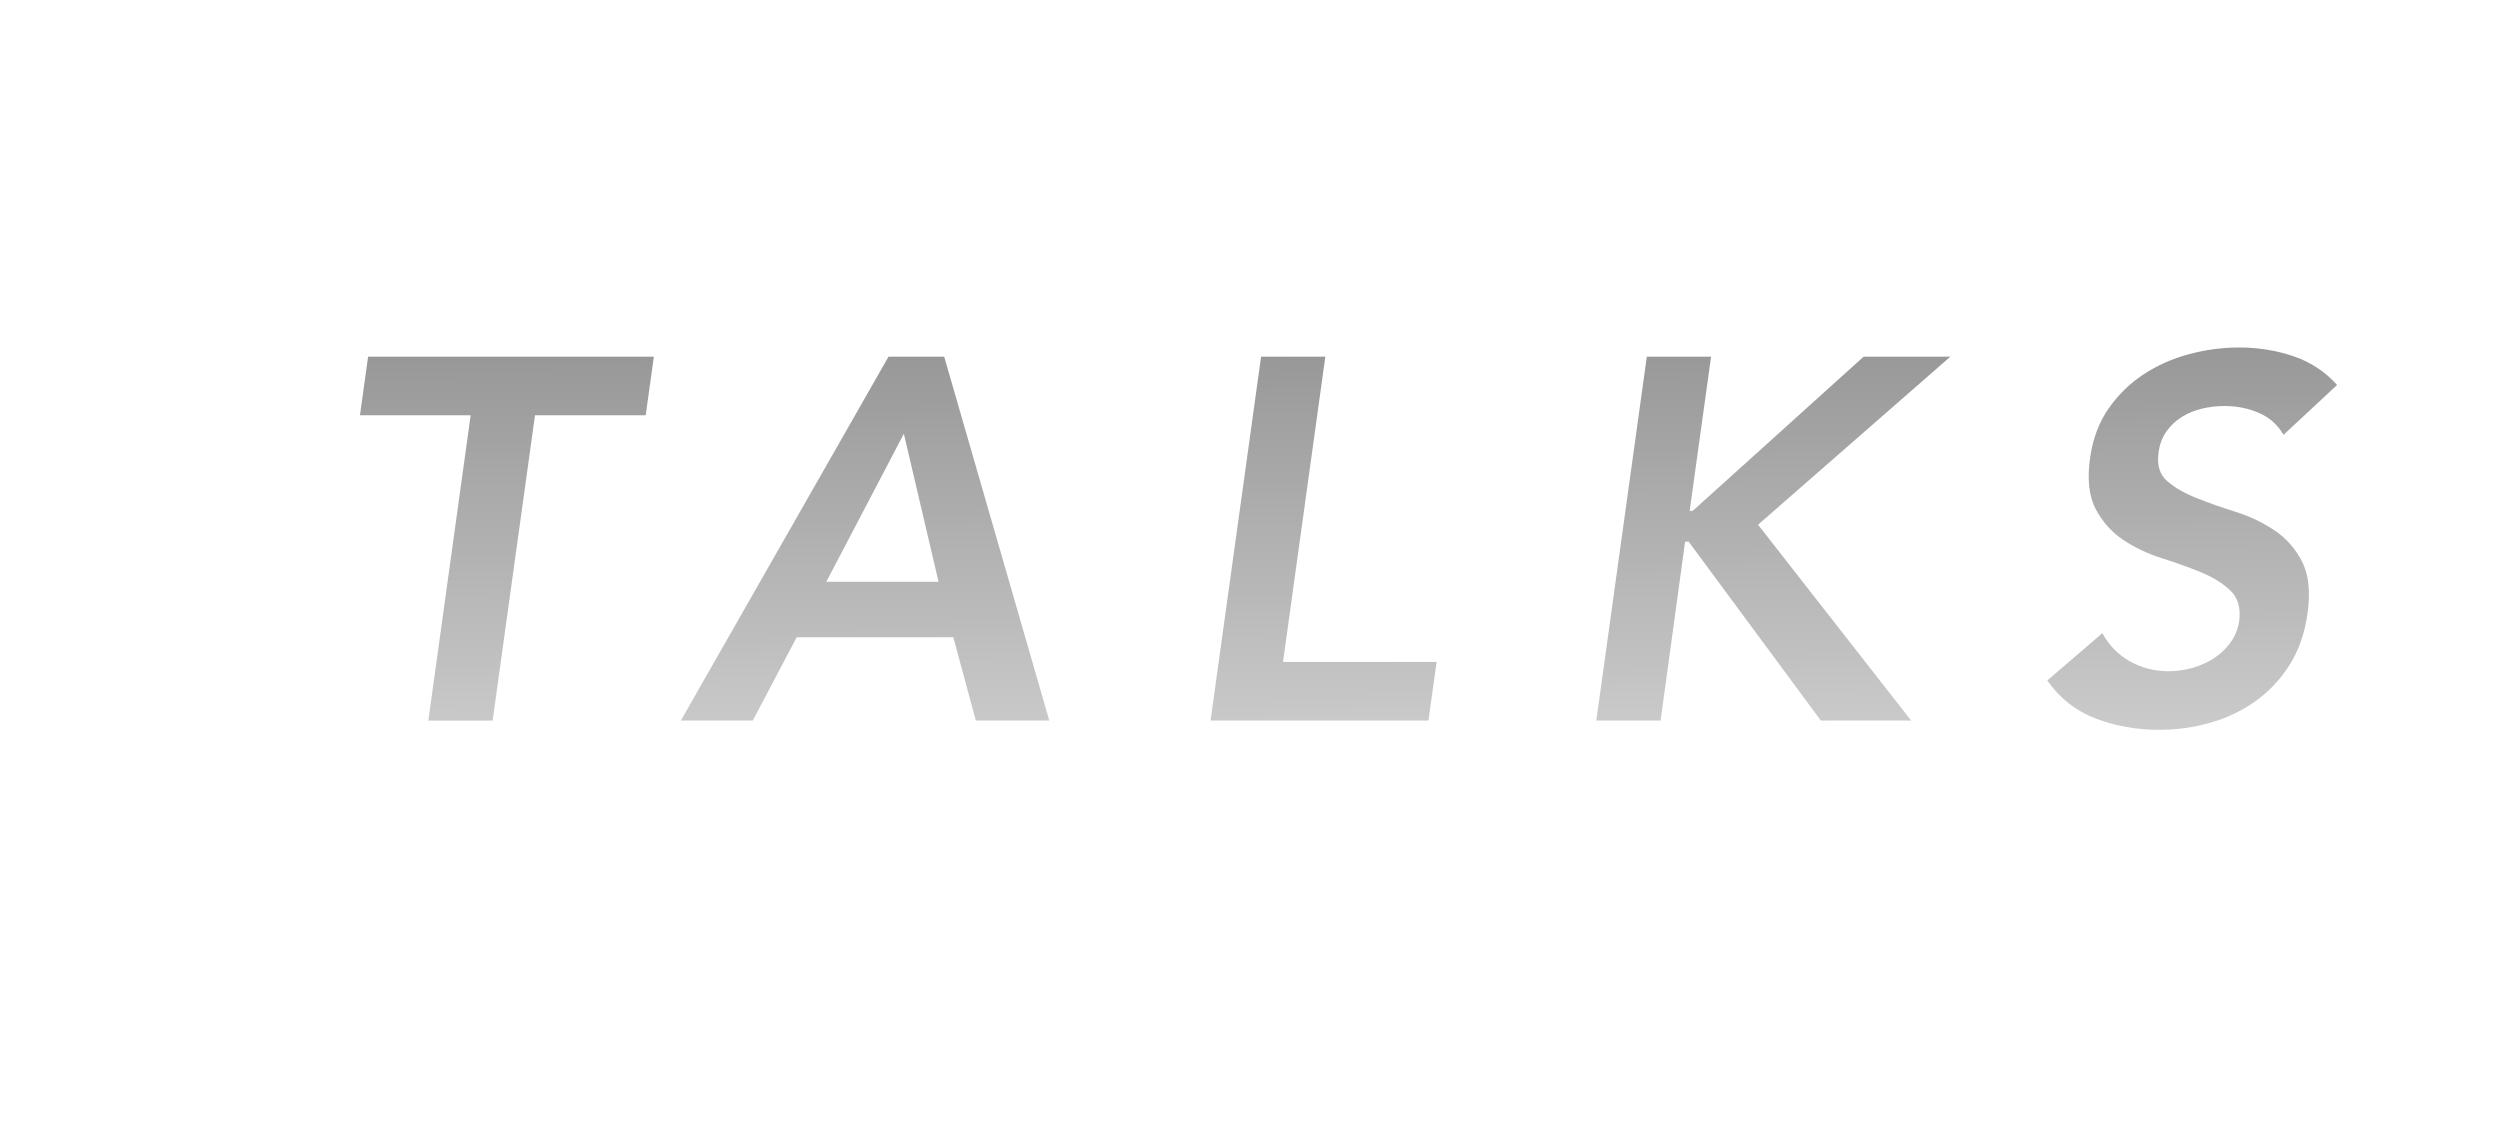 <?xml version="1.0" encoding="UTF-8"?>
<svg xmlns="http://www.w3.org/2000/svg" version="1.1" xmlns:xlink="http://www.w3.org/1999/xlink" viewBox="0 0 595.28 270.01">
  <defs>
    <style>
      .cls-1 {
        fill: url(#linear-gradient-2);
      }

      .cls-2 {
        fill: #fff;
      }

      .cls-3 {
        fill: url(#linear-gradient-4);
      }

      .cls-4 {
        fill: url(#linear-gradient-3);
      }

      .cls-5 {
        filter: url(#drop-shadow-1);
      }

      .cls-6 {
        fill: url(#linear-gradient-5);
      }

      .cls-7 {
        fill: url(#linear-gradient);
      }
    </style>
    <filter id="drop-shadow-1" filterUnits="userSpaceOnUse">
      <feOffset dx="20.68" dy="20.68"/>
      <feGaussianBlur result="blur" stdDeviation="27.57"/>
      <feFlood flood-color="#060606" flood-opacity=".09"/>
      <feComposite in2="blur" operator="in"/>
      <feComposite in="SourceGraphic"/>
    </filter>
    <linearGradient id="linear-gradient" x1="101.09" y1="247.75" x2="98.34" y2="-204.85" gradientUnits="userSpaceOnUse">
      <stop offset="0" stop-color="#fff"/>
      <stop offset="1" stop-color="#000"/>
    </linearGradient>
    <linearGradient id="linear-gradient-2" x1="185.89" y1="247.23" x2="183.15" y2="-205.36" xlink:href="#linear-gradient"/>
    <linearGradient id="linear-gradient-3" x1="295.09" y1="246.57" x2="292.35" y2="-206.03" xlink:href="#linear-gradient"/>
    <linearGradient id="linear-gradient-4" x1="402.4" y1="245.91" x2="399.66" y2="-206.68" xlink:href="#linear-gradient"/>
    <linearGradient id="linear-gradient-5" x1="502.16" y1="245.31" x2="499.41" y2="-207.3" xlink:href="#linear-gradient"/>
  </defs>
  <!-- Generator: Adobe Illustrator 28.6.0, SVG Export Plug-In . SVG Version: 1.2.0 Build 709)  -->
  <g>
    <g id="Capa_1">
      <g class="cls-5">
        <path class="cls-7" d="M91.39,78.2h-26.36l1.94-13.95h68.04l-1.94,13.95h-26.36l-10.09,72.7h-15.31l10.08-72.7Z"/>
        <path class="cls-1" d="M190.9,64.24h13.24l25.03,86.65h-17.5l-5.35-19.83h-37.3l-10.45,19.83h-17.13l49.45-86.65ZM202.8,117.85l-8.26-35.25-18.47,35.25h26.73Z"/>
        <path class="cls-4" d="M279.59,64.24h15.31l-10.08,72.7h36.57l-1.94,13.95h-51.88l12.03-86.65Z"/>
        <g>
          <path class="cls-3" d="M371.44,64.24h15.31l-5.1,36.72h.73l40.7-36.72h20.65l-45.8,40.02,36.45,46.63h-21.5l-31.47-42.59h-.85l-5.83,42.59h-15.31l12.03-86.65Z"/>
          <path class="cls-6" d="M523.06,82.85c-1.38-2.36-3.32-4.1-5.83-5.2-2.51-1.1-5.27-1.65-8.26-1.65-1.78,0-3.54.2-5.29.61-1.74.41-3.34,1.06-4.8,1.96-1.46.9-2.69,2.06-3.71,3.49-1.01,1.43-1.64,3.12-1.88,5.08-.41,2.94.28,5.18,2.06,6.73,1.78,1.55,4.11,2.9,6.99,4.04,2.87,1.14,5.99,2.25,9.36,3.3,3.36,1.06,6.44,2.53,9.23,4.41,2.79,1.88,4.98,4.37,6.56,7.46,1.58,3.1,2,7.22,1.27,12.36-.65,4.65-2.07,8.71-4.25,12.18-2.19,3.47-4.88,6.34-8.08,8.63-3.2,2.29-6.78,4-10.75,5.14-3.97,1.14-8.06,1.71-12.27,1.71-5.35,0-10.37-.9-15.07-2.69-4.7-1.79-8.55-4.81-11.54-9.06l13.12-11.26c1.54,2.86,3.71,5.08,6.5,6.67,2.79,1.59,5.89,2.39,9.3,2.39,1.78,0,3.58-.25,5.41-.73,1.82-.49,3.52-1.23,5.1-2.2,1.58-.98,2.93-2.22,4.07-3.73,1.13-1.51,1.86-3.24,2.19-5.2.41-3.18-.28-5.63-2.07-7.34-1.78-1.71-4.11-3.16-6.99-4.35-2.87-1.18-5.99-2.3-9.36-3.37-3.36-1.06-6.42-2.51-9.17-4.34-2.75-1.84-4.94-4.28-6.56-7.34-1.62-3.06-2.07-7.16-1.33-12.3.65-4.49,2.1-8.36,4.37-11.63,2.27-3.26,5.04-5.98,8.32-8.14,3.28-2.16,6.9-3.77,10.87-4.83,3.97-1.06,7.94-1.59,11.91-1.59,4.53,0,8.85.69,12.94,2.08,4.09,1.39,7.55,3.67,10.39,6.85l-12.76,11.87Z"/>
          <g>
            <path class="cls-2" d="M85.26,180.24c-.96-1.26-2.18-2.23-3.65-2.91-1.47-.68-3-1.02-4.57-1.02-1.92,0-3.66.36-5.21,1.09-1.55.73-2.88,1.72-3.99,2.98-1.11,1.26-1.96,2.74-2.57,4.43-.61,1.69-.91,3.51-.91,5.45,0,1.81.29,3.52.87,5.13.58,1.62,1.41,3.04,2.5,4.26,1.09,1.23,2.42,2.19,3.99,2.9,1.57.71,3.35,1.07,5.33,1.07s3.67-.4,5.14-1.21,2.72-1.94,3.75-3.39l3.89,2.95c-.26.36-.71.86-1.34,1.53-.64.66-1.49,1.32-2.55,1.98-1.06.66-2.33,1.24-3.82,1.74-1.49.5-3.21.75-5.17.75-2.69,0-5.12-.52-7.28-1.55-2.16-1.03-4.01-2.39-5.53-4.07-1.52-1.68-2.68-3.57-3.48-5.69-.8-2.11-1.2-4.25-1.2-6.41,0-2.65.43-5.09,1.3-7.33.87-2.24,2.07-4.18,3.63-5.81,1.55-1.63,3.42-2.9,5.6-3.8s4.58-1.36,7.21-1.36c2.24,0,4.44.44,6.61,1.31,2.16.87,3.93,2.21,5.31,4.02l-3.84,2.95Z"/>
            <path class="cls-2" d="M93.19,195.63c0-1.68.31-3.24.94-4.7.62-1.45,1.48-2.73,2.57-3.82,1.09-1.1,2.37-1.96,3.84-2.59s3.06-.94,4.76-.94,3.28.31,4.76.94,2.75,1.49,3.84,2.59c1.09,1.1,1.95,2.37,2.57,3.82.62,1.45.94,3.02.94,4.7s-.31,3.25-.94,4.72c-.62,1.47-1.48,2.74-2.57,3.82-1.09,1.08-2.37,1.94-3.84,2.56-1.47.63-3.06.95-4.76.95s-3.28-.32-4.76-.95c-1.47-.63-2.76-1.48-3.84-2.56-1.09-1.08-1.95-2.36-2.57-3.82s-.94-3.04-.94-4.72ZM97.8,195.63c0,1.16.18,2.24.53,3.22.35.99.85,1.82,1.49,2.52.64.7,1.42,1.24,2.35,1.65.93.4,1.97.61,3.12.61s2.19-.2,3.12-.61c.93-.4,1.71-.95,2.36-1.65.64-.69,1.14-1.53,1.49-2.52.35-.98.53-2.06.53-3.22s-.18-2.23-.53-3.22-.85-1.82-1.49-2.52c-.64-.69-1.43-1.24-2.36-1.65-.93-.4-1.97-.6-3.12-.6s-2.2.2-3.12.6c-.93.4-1.71.95-2.35,1.65-.64.7-1.14,1.53-1.49,2.52-.35.98-.53,2.06-.53,3.22Z"/>
            <path class="cls-2" d="M122.84,184.16h4.04v3.58h.1c.1-.32.34-.73.75-1.21.4-.48.91-.94,1.54-1.38.62-.44,1.36-.81,2.21-1.11.85-.31,1.79-.46,2.81-.46,1.7,0,3.12.36,4.28,1.06,1.15.71,2.1,1.78,2.84,3.2.74-1.42,1.78-2.48,3.12-3.2,1.35-.71,2.71-1.06,4.08-1.06,1.76,0,3.2.29,4.32.87s2,1.35,2.64,2.3c.64.95,1.08,2.03,1.32,3.24.24,1.21.36,2.46.36,3.75v13.36h-4.33v-12.78c0-.87-.06-1.71-.17-2.52-.11-.81-.34-1.52-.7-2.13-.35-.61-.85-1.11-1.49-1.48s-1.49-.56-2.55-.56c-2.08,0-3.57.65-4.47,1.94-.9,1.29-1.35,2.95-1.35,4.99v12.54h-4.33v-12c0-1.1-.06-2.1-.17-3-.11-.9-.34-1.69-.67-2.35-.34-.66-.82-1.18-1.44-1.55s-1.47-.56-2.52-.56c-.77,0-1.51.15-2.23.46-.72.31-1.35.77-1.9,1.38-.55.61-.98,1.4-1.3,2.35-.32.95-.48,2.07-.48,3.36v11.91h-4.33v-22.95Z"/>
            <path class="cls-2" d="M183.97,207.1h-4.33v-3.53h-.1c-.54,1.23-1.49,2.22-2.83,2.98s-2.9,1.14-4.66,1.14c-1.12,0-2.18-.17-3.17-.51s-1.87-.86-2.62-1.57c-.75-.71-1.35-1.62-1.8-2.74-.45-1.11-.67-2.43-.67-3.95v-14.76h4.33v13.55c0,1.06.14,1.98.43,2.73.29.76.67,1.37,1.15,1.84.48.47,1.03.81,1.66,1.02.62.21,1.27.31,1.95.31.9,0,1.73-.15,2.5-.44.77-.29,1.44-.75,2.02-1.38.58-.63,1.02-1.43,1.35-2.4.32-.97.48-2.11.48-3.44v-11.81h4.33v22.95Z"/>
            <path class="cls-2" d="M190.5,184.16h4.33v3.53h.1c.54-1.23,1.49-2.22,2.84-2.98,1.34-.76,2.9-1.14,4.66-1.14,1.09,0,2.14.17,3.15.51s1.89.86,2.64,1.57,1.35,1.62,1.8,2.74c.45,1.11.67,2.43.67,3.95v14.76h-4.33v-13.55c0-1.07-.14-1.98-.43-2.74-.29-.76-.67-1.37-1.15-1.84-.48-.47-1.03-.81-1.66-1.02-.62-.21-1.27-.31-1.95-.31-.9,0-1.73.14-2.5.44-.77.29-1.44.75-2.02,1.38-.58.63-1.03,1.43-1.35,2.4s-.48,2.11-.48,3.44v11.81h-4.33v-22.95Z"/>
            <path class="cls-2" d="M216.55,175.93c0-.87.31-1.62.94-2.25.62-.63,1.37-.94,2.23-.94s1.61.31,2.23.94c.62.63.94,1.38.94,2.25s-.31,1.62-.94,2.25c-.62.63-1.37.95-2.23.95s-1.61-.32-2.23-.95c-.62-.63-.94-1.38-.94-2.25ZM217.56,184.16h4.32v22.95h-4.32v-22.95Z"/>
            <path class="cls-2" d="M251.58,207.1h-4.33v-3.29h-.1c-.83,1.23-1.98,2.18-3.44,2.86-1.46.68-2.96,1.02-4.49,1.02-1.76,0-3.36-.31-4.78-.92-1.43-.61-2.64-1.47-3.65-2.57-1.01-1.1-1.79-2.37-2.33-3.82-.54-1.45-.82-3.03-.82-4.74s.27-3.3.82-4.77c.54-1.47,1.32-2.74,2.33-3.82,1.01-1.08,2.23-1.93,3.65-2.54s3.02-.92,4.78-.92c1.63,0,3.17.35,4.61,1.04,1.44.69,2.55,1.64,3.32,2.83h.1v-16.94h4.33v36.6ZM239.76,203.62c1.15,0,2.19-.2,3.12-.61.93-.4,1.71-.95,2.36-1.65.64-.69,1.14-1.53,1.49-2.52.35-.98.53-2.06.53-3.22s-.18-2.23-.53-3.22-.85-1.82-1.49-2.52c-.64-.69-1.43-1.24-2.36-1.65-.93-.4-1.97-.6-3.12-.6s-2.2.2-3.12.6c-.93.4-1.71.95-2.35,1.65-.64.7-1.14,1.53-1.49,2.52-.35.98-.53,2.06-.53,3.22s.18,2.24.53,3.22c.35.99.85,1.82,1.49,2.52.64.7,1.42,1.24,2.35,1.65.93.4,1.97.61,3.12.61Z"/>
            <path class="cls-2" d="M258.21,186.96c1.22-1.13,2.63-1.98,4.23-2.54,1.6-.56,3.2-.85,4.81-.85s3.1.21,4.3.63c1.2.42,2.19.98,2.96,1.69s1.34,1.52,1.71,2.44.55,1.88.55,2.88v11.71c0,.81.02,1.55.05,2.23.03.68.08,1.32.14,1.94h-3.84c-.1-1.16-.14-2.32-.14-3.48h-.1c-.96,1.48-2.1,2.53-3.41,3.15-1.31.61-2.83.92-4.56.92-1.06,0-2.07-.15-3.03-.44-.96-.29-1.8-.73-2.52-1.31s-1.29-1.3-1.71-2.15c-.42-.85-.62-1.85-.62-2.98,0-1.48.33-2.73.99-3.73.66-1,1.55-1.82,2.69-2.45,1.14-.63,2.47-1.08,3.99-1.36,1.52-.27,3.15-.41,4.88-.41h3.17v-.97c0-.58-.11-1.16-.34-1.74-.22-.58-.56-1.1-1.01-1.57-.45-.47-1.01-.84-1.68-1.11-.67-.27-1.47-.41-2.4-.41-.83,0-1.56.08-2.19.24-.62.16-1.19.36-1.71.61-.51.24-.98.53-1.39.85-.42.32-.82.63-1.2.92l-2.59-2.71ZM270.42,196.06c-1.03,0-2.07.06-3.15.17s-2.05.33-2.93.65c-.88.32-1.6.77-2.16,1.36-.56.58-.84,1.32-.84,2.23,0,1.32.44,2.27,1.32,2.86s2.07.87,3.58.87c1.19,0,2.19-.2,3.03-.61.83-.4,1.51-.93,2.02-1.57s.88-1.36,1.11-2.15c.22-.79.34-1.57.34-2.35v-1.45h-2.31Z"/>
            <path class="cls-2" d="M305.88,207.1h-4.33v-3.29h-.1c-.83,1.23-1.98,2.18-3.44,2.86-1.46.68-2.96,1.02-4.49,1.02-1.76,0-3.36-.31-4.78-.92-1.43-.61-2.64-1.47-3.65-2.57-1.01-1.1-1.79-2.37-2.33-3.82-.54-1.45-.82-3.03-.82-4.74s.27-3.3.82-4.77c.54-1.47,1.32-2.74,2.33-3.82,1.01-1.08,2.23-1.93,3.65-2.54s3.02-.92,4.78-.92c1.63,0,3.17.35,4.61,1.04,1.44.69,2.55,1.64,3.32,2.83h.1v-16.94h4.33v36.6ZM294.06,203.62c1.15,0,2.19-.2,3.12-.61.93-.4,1.71-.95,2.36-1.65.64-.69,1.14-1.53,1.49-2.52.35-.98.53-2.06.53-3.22s-.18-2.23-.53-3.22-.85-1.82-1.49-2.52c-.64-.69-1.43-1.24-2.36-1.65-.93-.4-1.97-.6-3.12-.6s-2.2.2-3.12.6c-.93.4-1.71.95-2.35,1.65-.64.7-1.14,1.53-1.49,2.52-.35.98-.53,2.06-.53,3.22s.18,2.24.53,3.22c.35.99.85,1.82,1.49,2.52.64.7,1.42,1.24,2.35,1.65.93.4,1.97.61,3.12.61Z"/>
            <path class="cls-2" d="M350.57,180.24c-.96-1.26-2.18-2.23-3.65-2.91-1.47-.68-3-1.02-4.57-1.02-1.92,0-3.66.36-5.21,1.09-1.55.73-2.88,1.72-3.99,2.98-1.11,1.26-1.96,2.74-2.57,4.43-.61,1.69-.91,3.51-.91,5.45,0,1.81.29,3.52.87,5.13.58,1.62,1.41,3.04,2.5,4.26,1.09,1.23,2.42,2.19,3.99,2.9,1.57.71,3.35,1.07,5.33,1.07s3.67-.4,5.14-1.21,2.72-1.94,3.75-3.39l3.89,2.95c-.26.36-.71.86-1.34,1.53-.64.66-1.49,1.32-2.55,1.98-1.06.66-2.33,1.24-3.82,1.74-1.49.5-3.21.75-5.17.75-2.69,0-5.12-.52-7.28-1.55-2.16-1.03-4.01-2.39-5.53-4.07-1.52-1.68-2.68-3.57-3.48-5.69-.8-2.11-1.2-4.25-1.2-6.41,0-2.65.43-5.09,1.3-7.33.87-2.24,2.07-4.18,3.63-5.81,1.55-1.63,3.42-2.9,5.6-3.8s4.58-1.36,7.21-1.36c2.24,0,4.44.44,6.61,1.31,2.16.87,3.93,2.21,5.31,4.02l-3.84,2.95Z"/>
            <path class="cls-2" d="M358.5,195.63c0-1.68.31-3.24.94-4.7.62-1.45,1.48-2.73,2.57-3.82,1.09-1.1,2.37-1.96,3.84-2.59s3.06-.94,4.76-.94,3.28.31,4.76.94,2.75,1.49,3.84,2.59c1.09,1.1,1.95,2.37,2.57,3.82.62,1.45.94,3.02.94,4.7s-.31,3.25-.94,4.72c-.62,1.47-1.48,2.74-2.57,3.82-1.09,1.08-2.37,1.94-3.84,2.56-1.47.63-3.06.95-4.76.95s-3.28-.32-4.76-.95c-1.47-.63-2.76-1.48-3.84-2.56-1.09-1.08-1.95-2.36-2.57-3.82s-.94-3.04-.94-4.72ZM363.11,195.63c0,1.16.18,2.24.53,3.22.35.99.85,1.82,1.49,2.52.64.7,1.42,1.24,2.35,1.65.93.4,1.97.61,3.12.61s2.19-.2,3.12-.61c.93-.4,1.71-.95,2.36-1.65.64-.69,1.14-1.53,1.49-2.52.35-.98.53-2.06.53-3.22s-.18-2.23-.53-3.22-.85-1.82-1.49-2.52c-.64-.69-1.43-1.24-2.36-1.65-.93-.4-1.97-.6-3.12-.6s-2.2.2-3.12.6c-.93.4-1.71.95-2.35,1.65-.64.7-1.14,1.53-1.49,2.52-.35.98-.53,2.06-.53,3.22Z"/>
            <path class="cls-2" d="M388.49,170.51h4.32v36.6h-4.32v-36.6Z"/>
            <path class="cls-2" d="M398.58,195.63c0-1.68.31-3.24.94-4.7.62-1.45,1.48-2.73,2.57-3.82,1.09-1.1,2.37-1.96,3.84-2.59s3.06-.94,4.76-.94,3.28.31,4.76.94,2.75,1.49,3.84,2.59c1.09,1.1,1.95,2.37,2.57,3.82.62,1.45.94,3.02.94,4.7s-.31,3.25-.94,4.72c-.62,1.47-1.48,2.74-2.57,3.82-1.09,1.08-2.37,1.94-3.84,2.56-1.47.63-3.06.95-4.76.95s-3.28-.32-4.76-.95c-1.47-.63-2.76-1.48-3.84-2.56-1.09-1.08-1.95-2.36-2.57-3.82s-.94-3.04-.94-4.72ZM403.19,195.63c0,1.16.18,2.24.53,3.22.35.99.85,1.82,1.49,2.52.64.7,1.42,1.24,2.35,1.65.93.4,1.97.61,3.12.61s2.19-.2,3.12-.61c.93-.4,1.71-.95,2.36-1.65.64-.69,1.14-1.53,1.49-2.52.35-.98.53-2.06.53-3.22s-.18-2.23-.53-3.22-.85-1.82-1.49-2.52c-.64-.69-1.43-1.24-2.36-1.65-.93-.4-1.97-.6-3.12-.6s-2.2.2-3.12.6c-.93.4-1.71.95-2.35,1.65-.64.7-1.14,1.53-1.49,2.52-.35.98-.53,2.06-.53,3.22Z"/>
            <path class="cls-2" d="M428.23,184.16h4.04v3.58h.1c.1-.32.34-.73.75-1.21.4-.48.91-.94,1.54-1.38.62-.44,1.36-.81,2.21-1.11.85-.31,1.79-.46,2.81-.46,1.7,0,3.12.36,4.28,1.06,1.15.71,2.1,1.78,2.84,3.2.74-1.42,1.78-2.48,3.12-3.2,1.35-.71,2.71-1.06,4.08-1.06,1.76,0,3.2.29,4.32.87s2,1.35,2.64,2.3c.64.95,1.08,2.03,1.32,3.24.24,1.21.36,2.46.36,3.75v13.36h-4.33v-12.78c0-.87-.06-1.71-.17-2.52-.11-.81-.34-1.52-.7-2.13-.35-.61-.85-1.11-1.49-1.48s-1.49-.56-2.55-.56c-2.08,0-3.57.65-4.47,1.94-.9,1.29-1.35,2.95-1.35,4.99v12.54h-4.33v-12c0-1.1-.06-2.1-.17-3-.11-.9-.34-1.69-.67-2.35-.34-.66-.82-1.18-1.44-1.55s-1.47-.56-2.52-.56c-.77,0-1.51.15-2.23.46-.72.31-1.35.77-1.9,1.38-.55.61-.98,1.4-1.3,2.35-.32.95-.48,2.07-.48,3.36v11.91h-4.33v-22.95Z"/>
            <path class="cls-2" d="M469.17,170.51h4.33v16.94h.1c.77-1.19,1.87-2.14,3.32-2.83,1.44-.69,2.98-1.04,4.61-1.04,1.76,0,3.36.31,4.78.92,1.42.61,2.64,1.46,3.65,2.54,1.01,1.08,1.79,2.36,2.33,3.82s.82,3.06.82,4.77-.27,3.29-.82,4.74c-.54,1.45-1.32,2.73-2.33,3.82-1.01,1.1-2.23,1.95-3.65,2.57-1.43.61-3.02.92-4.78.92-1.54,0-3.04-.34-4.49-1.02-1.46-.68-2.6-1.63-3.44-2.86h-.1v3.29h-4.33v-36.6ZM480.99,203.62c1.15,0,2.19-.2,3.12-.61.93-.4,1.71-.95,2.35-1.65.64-.69,1.14-1.53,1.49-2.52.35-.98.53-2.06.53-3.22s-.18-2.23-.53-3.22c-.35-.98-.85-1.82-1.49-2.52-.64-.69-1.43-1.24-2.35-1.65-.93-.4-1.97-.6-3.12-.6s-2.19.2-3.12.6c-.93.4-1.71.95-2.35,1.65-.64.7-1.14,1.53-1.49,2.52s-.53,2.06-.53,3.22.18,2.24.53,3.22c.35.99.85,1.82,1.49,2.52.64.7,1.42,1.24,2.35,1.65.93.4,1.97.61,3.12.61Z"/>
            <path class="cls-2" d="M497.86,175.93c0-.87.31-1.62.94-2.25.62-.63,1.37-.94,2.23-.94s1.61.31,2.23.94c.62.63.94,1.38.94,2.25s-.31,1.62-.94,2.25c-.62.63-1.37.95-2.23.95s-1.61-.32-2.23-.95c-.62-.63-.94-1.38-.94-2.25ZM498.87,184.16h4.32v22.95h-4.32v-22.95Z"/>
            <path class="cls-2" d="M510.16,186.96c1.22-1.13,2.63-1.98,4.23-2.54,1.6-.56,3.2-.85,4.81-.85s3.1.21,4.3.63c1.2.42,2.19.98,2.96,1.69s1.34,1.52,1.71,2.44.55,1.88.55,2.88v11.71c0,.81.02,1.55.05,2.23.03.68.08,1.32.14,1.94h-3.84c-.1-1.16-.14-2.32-.14-3.48h-.1c-.96,1.48-2.1,2.53-3.41,3.15-1.31.61-2.83.92-4.56.92-1.06,0-2.07-.15-3.03-.44-.96-.29-1.8-.73-2.52-1.31s-1.29-1.3-1.71-2.15c-.42-.85-.62-1.85-.62-2.98,0-1.48.33-2.73.99-3.73.66-1,1.55-1.82,2.69-2.45,1.14-.63,2.47-1.08,3.99-1.36,1.52-.27,3.15-.41,4.88-.41h3.17v-.97c0-.58-.11-1.16-.34-1.74-.22-.58-.56-1.1-1.01-1.57-.45-.47-1.01-.84-1.68-1.11-.67-.27-1.47-.41-2.4-.41-.83,0-1.56.08-2.19.24-.62.16-1.19.36-1.71.61-.51.24-.98.53-1.39.85-.42.32-.82.63-1.2.92l-2.59-2.71ZM522.36,196.06c-1.03,0-2.07.06-3.15.17s-2.05.33-2.93.65c-.88.32-1.6.77-2.16,1.36-.56.58-.84,1.32-.84,2.23,0,1.32.44,2.27,1.32,2.86s2.07.87,3.58.87c1.19,0,2.19-.2,3.03-.61.83-.4,1.51-.93,2.02-1.57s.88-1.36,1.11-2.15c.22-.79.34-1.57.34-2.35v-1.45h-2.31Z"/>
          </g>
        </g>
      </g>
    </g>
  </g>
</svg>